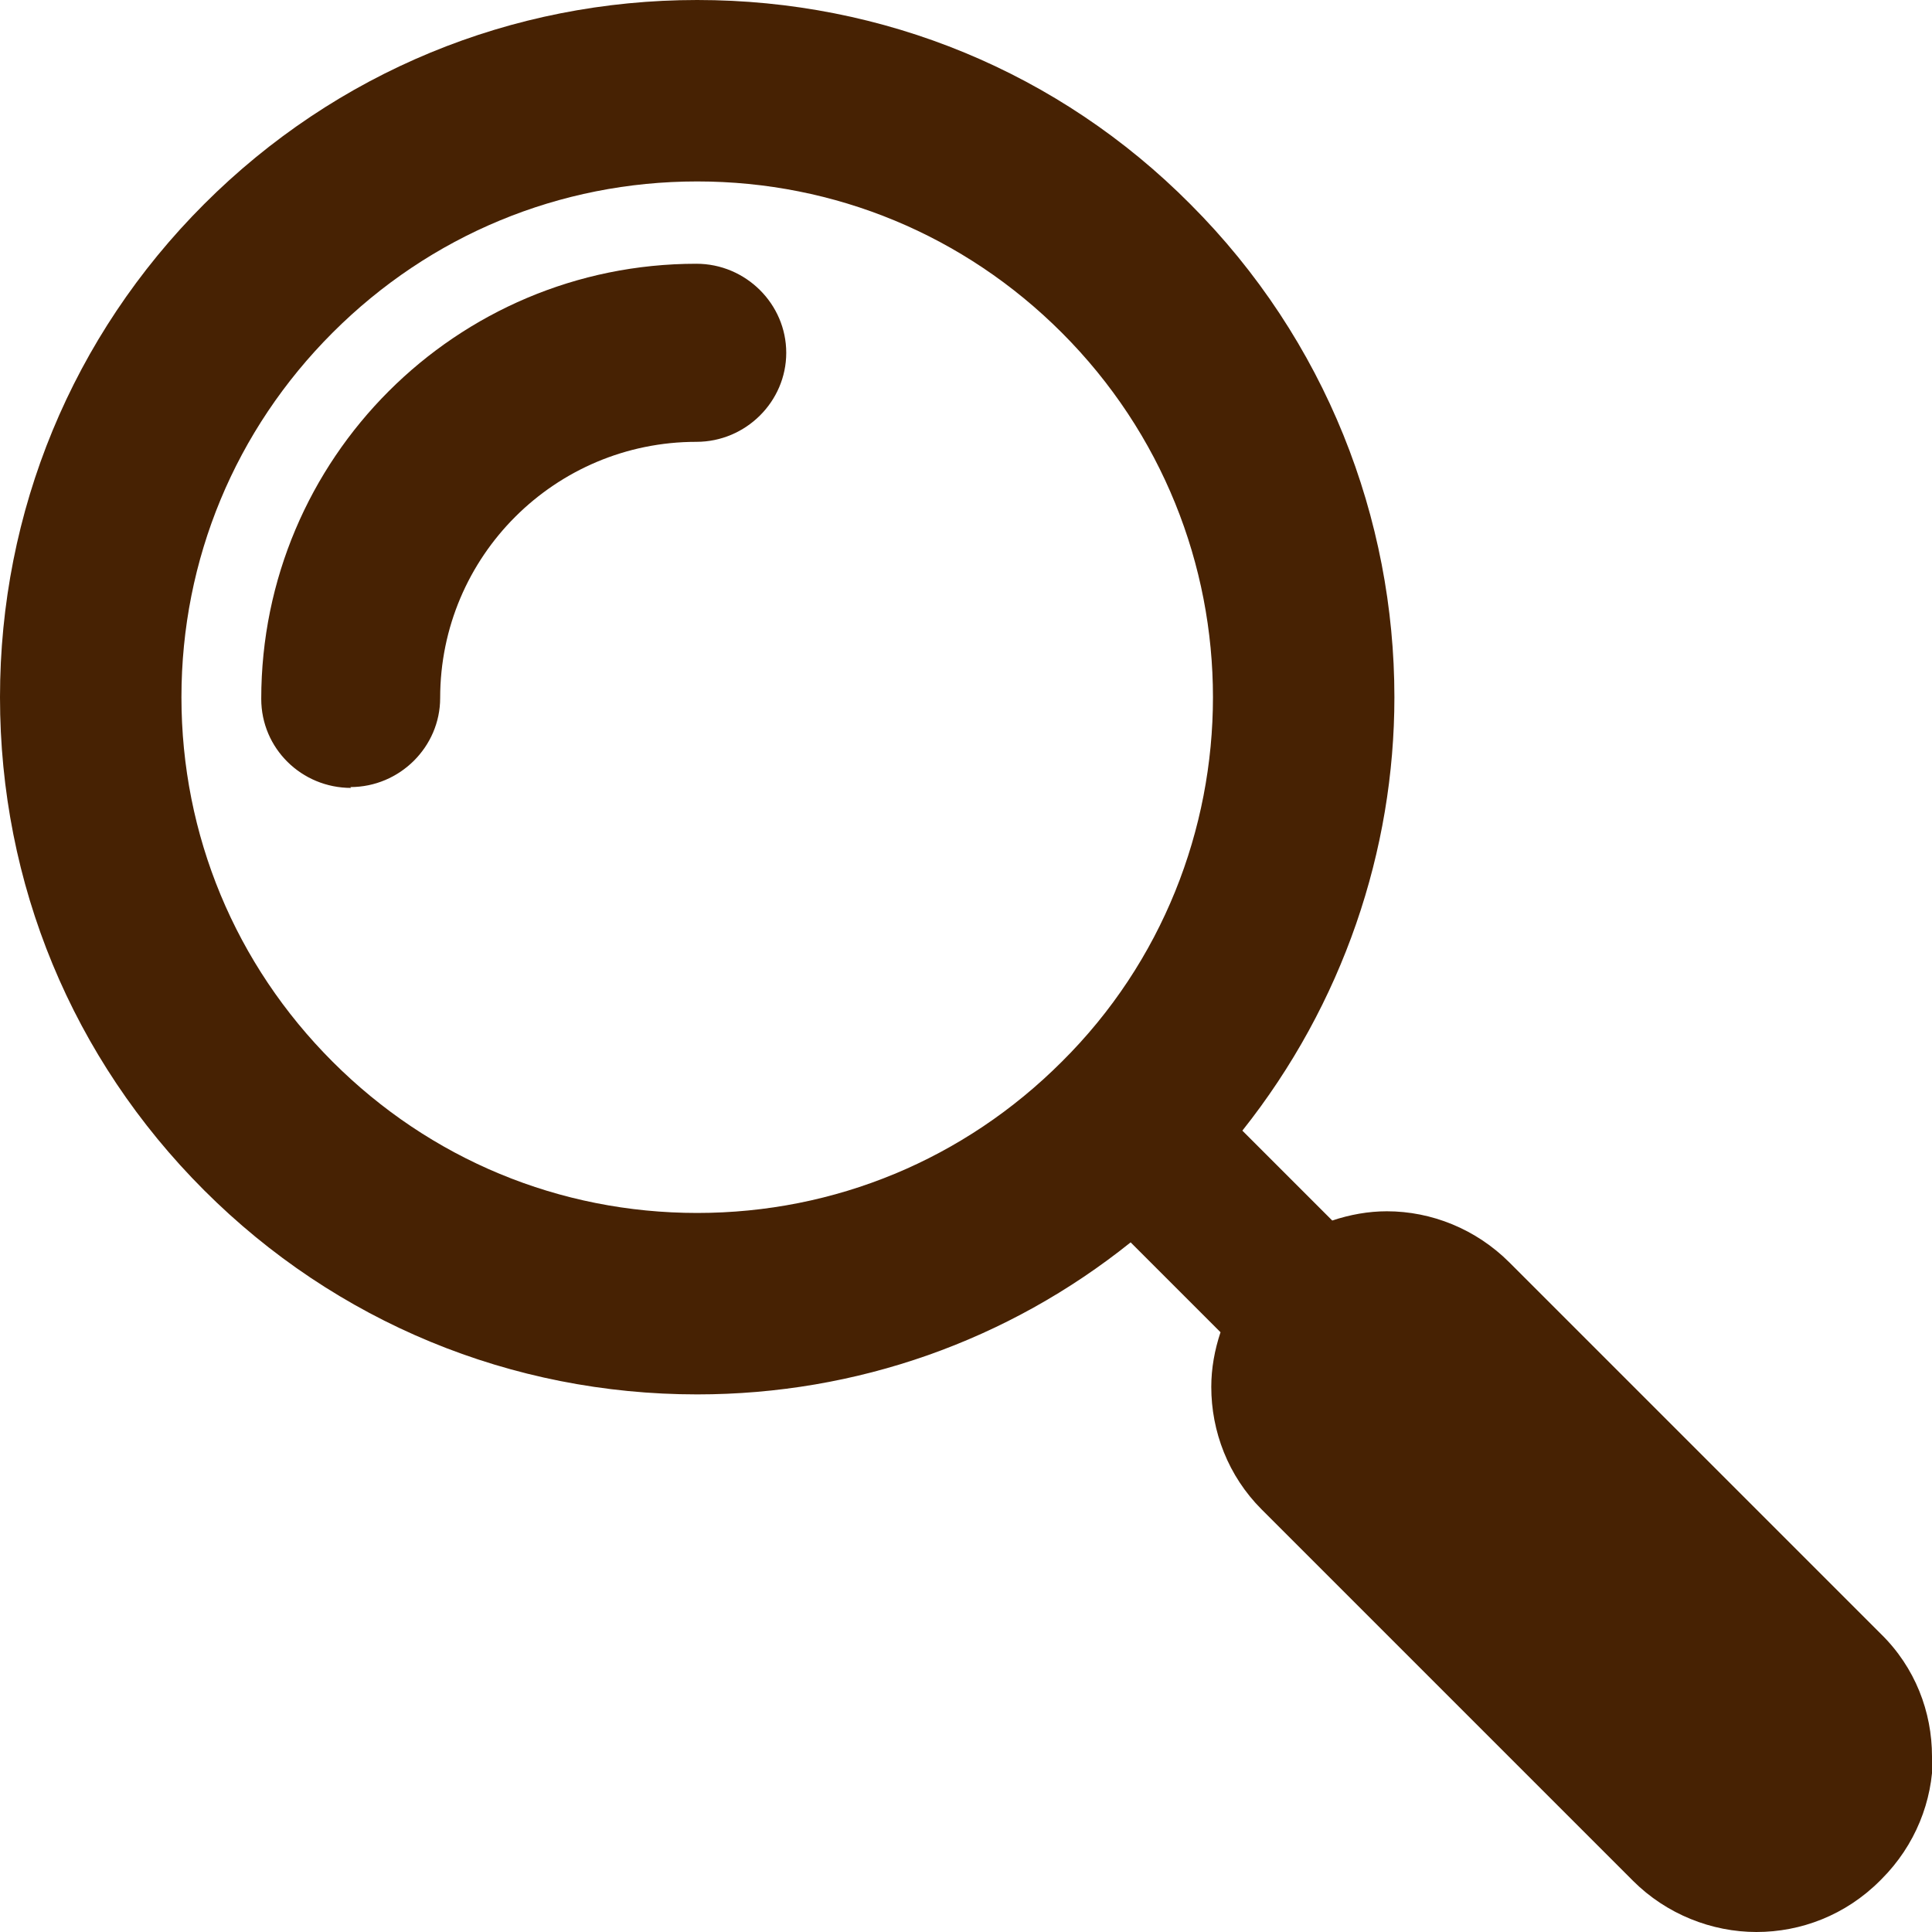 <?xml version="1.0" encoding="UTF-8"?>
<svg id="Layer_1" xmlns="http://www.w3.org/2000/svg" width="23" height="23" version="1.1" viewBox="0 0 23 23">
  <!-- Generator: Adobe Illustrator 29.5.0, SVG Export Plug-In . SVG Version: 2.1.0 Build 137)  -->
  <defs>
    <style>
      .st0 {
        fill: #472203;
      }
    </style>
  </defs>
  <path class="st0" d="M23,20.91c0-.53-.2-1.06-.61-1.46l-4.42-4.42c-.4-.4-.93-.61-1.46-.61-.22,0-.44.04-.65.11l-1.07-1.07c1.2-1.51,1.81-3.34,1.81-5.16,0-2.12-.81-4.25-2.43-5.87C12.61.86,10.52,0,8.3,0,6.09,0,4,.86,2.43,2.43.86,4,0,6.09,0,8.3c0,2.22.86,4.3,2.43,5.87,1.57,1.57,3.66,2.43,5.87,2.43,1.9,0,3.7-.64,5.16-1.81l1.07,1.07c-.07.21-.11.43-.11.65,0,.53.2,1.06.6,1.46l4.42,4.42c.4.4.94.61,1.47.61.53,0,1.06-.2,1.47-.61h0s.02-.02.02-.02h0c.4-.4.61-.93.61-1.46ZM8.3,2.16c1.64,0,3.18.64,4.34,1.8,1.2,1.2,1.8,2.77,1.8,4.34,0,1.57-.6,3.15-1.8,4.34-1.16,1.16-2.7,1.8-4.34,1.8-1.64,0-3.18-.64-4.34-1.8-1.16-1.16-1.8-2.7-1.8-4.34,0-1.64.64-3.18,1.8-4.34,1.16-1.16,2.7-1.8,4.34-1.8Z"/>
  <path class="st0" d="M4.17,9.37c.59,0,1.07-.48,1.07-1.06,0-1.69,1.37-3.05,3.05-3.05.59,0,1.07-.48,1.07-1.06s-.48-1.06-1.07-1.06c-2.86,0-5.18,2.32-5.18,5.18,0,.59.48,1.06,1.07,1.06Z"/>
</svg>